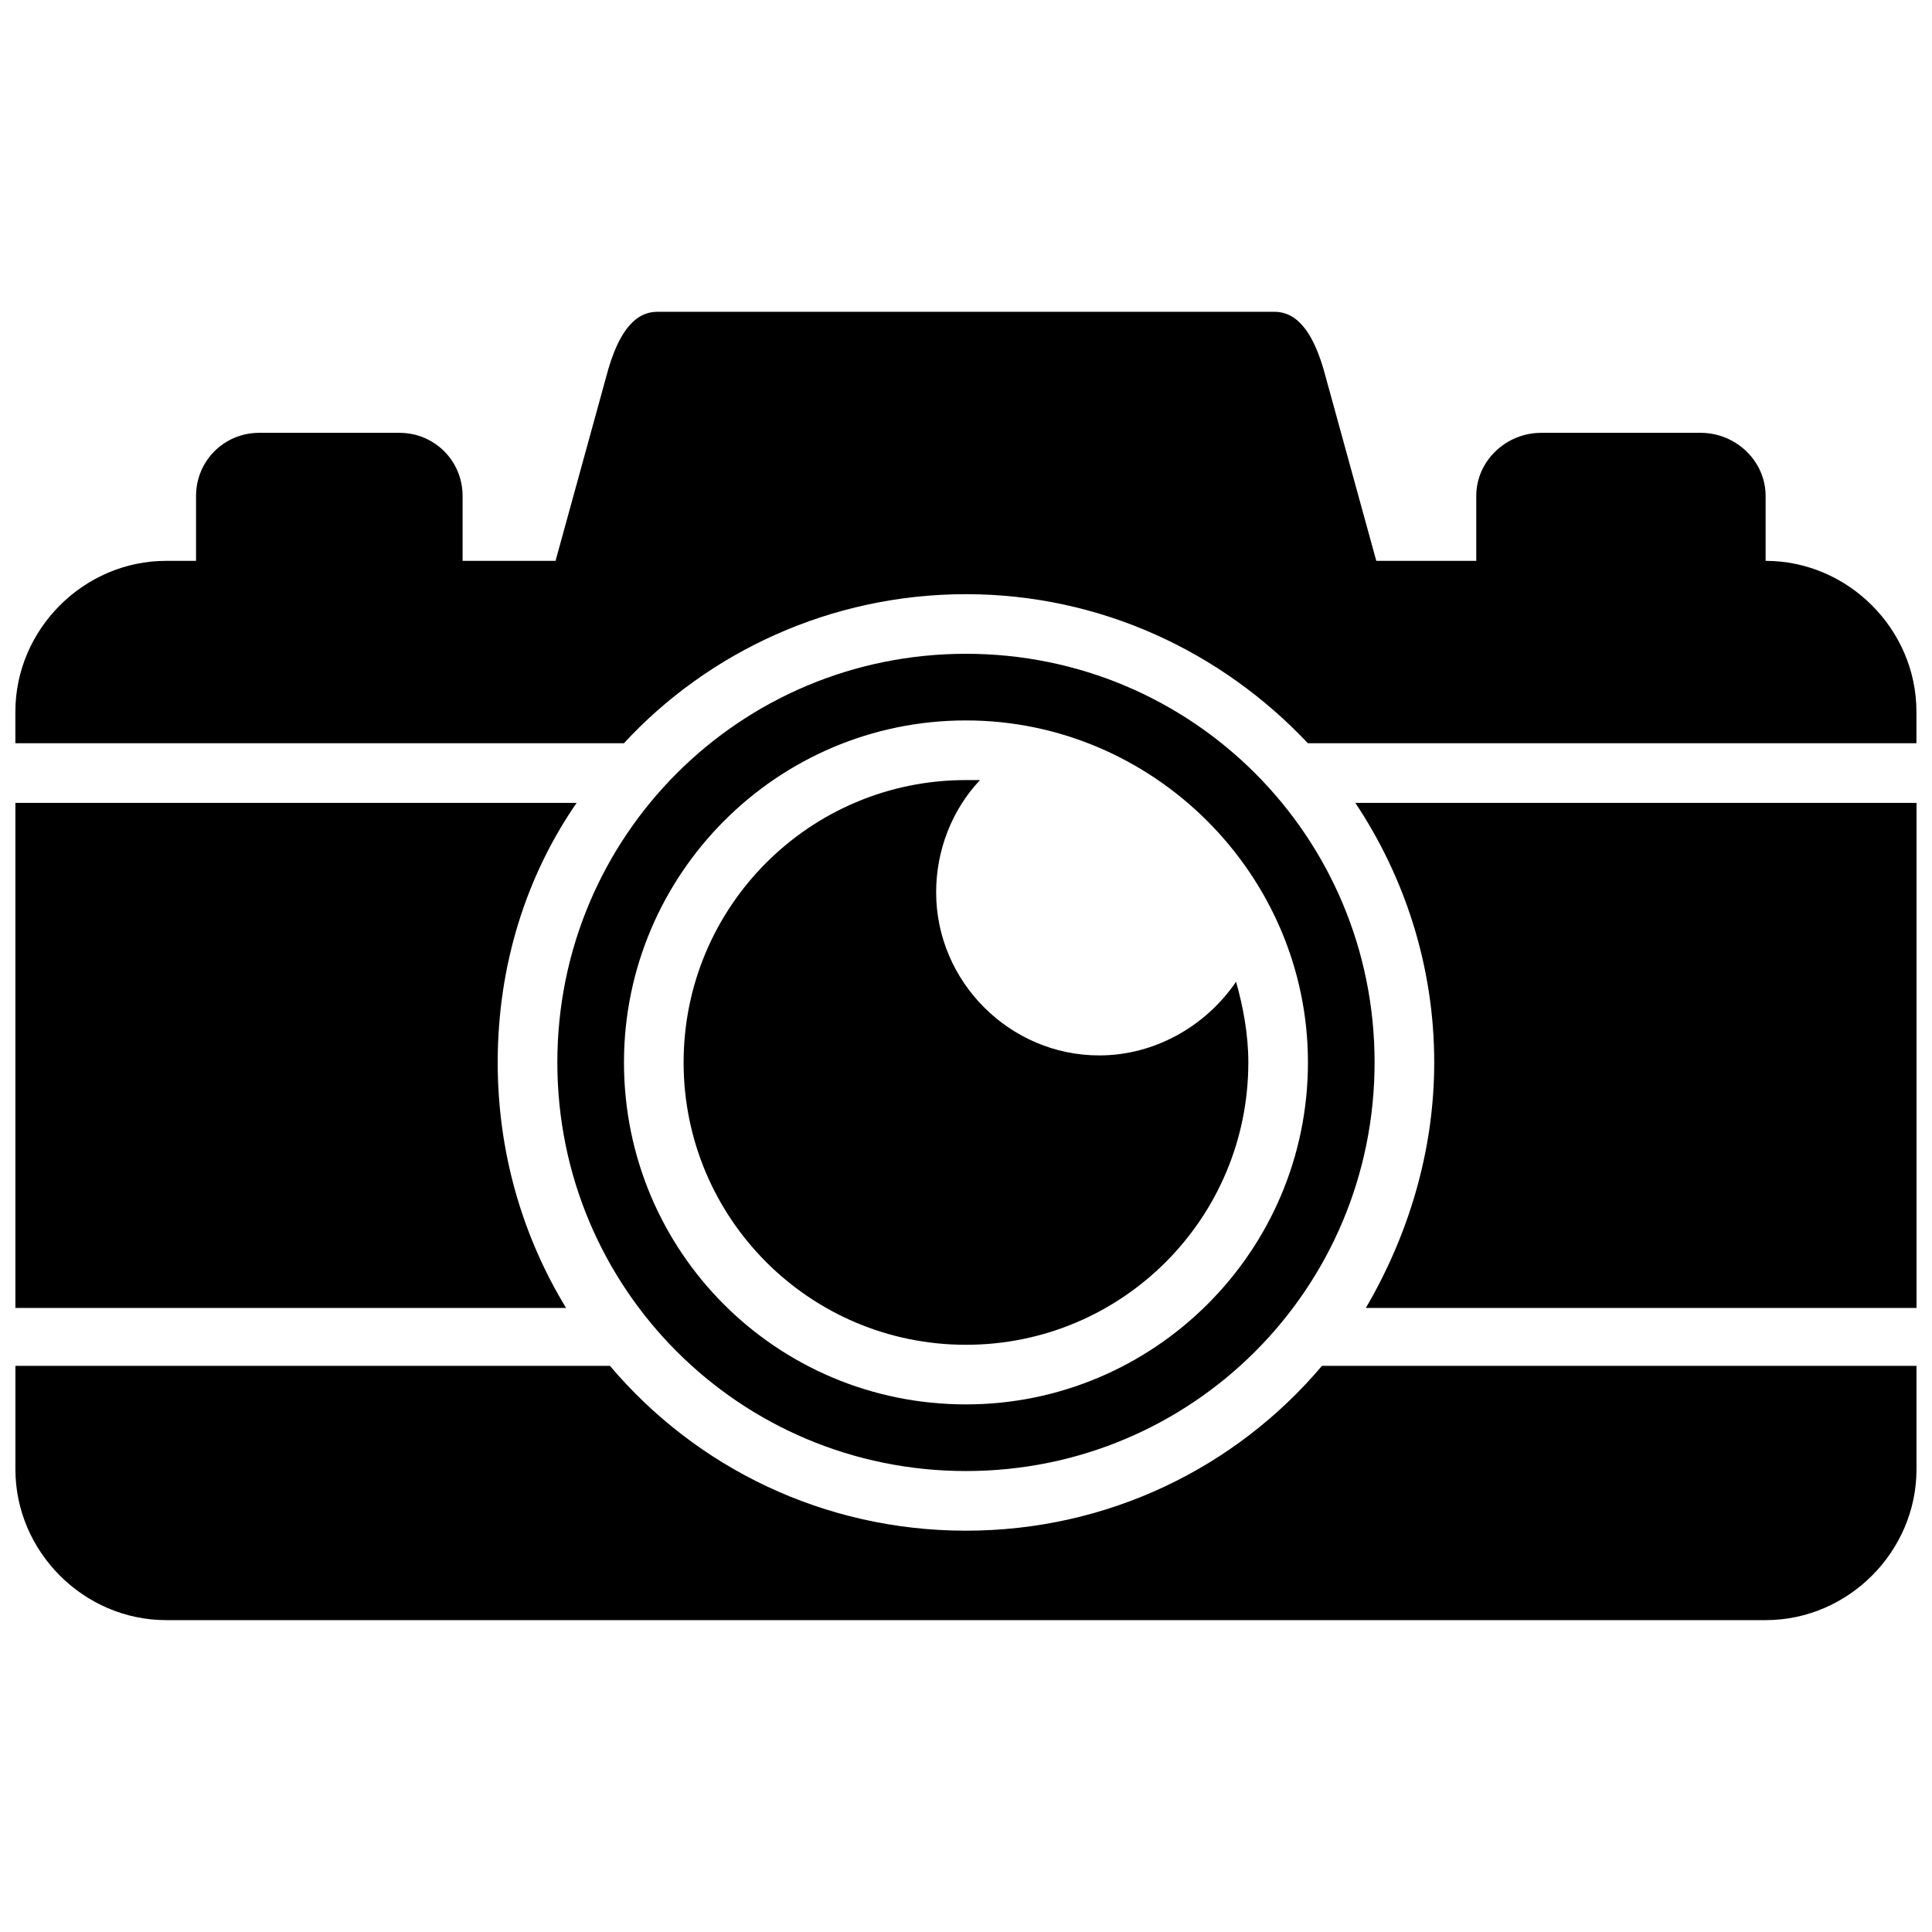 <?xml version="1.0" encoding="UTF-8"?>
<!-- Uploaded to: ICON Repo, www.iconrepo.com, Generator: ICON Repo Mixer Tools -->
<svg width="800px" height="800px" version="1.1" viewBox="144 144 512 512" xmlns="http://www.w3.org/2000/svg">
 <defs>
  <clipPath id="a">
   <path d="m148.09 226h503.81v348h-503.81z"/>
  </clipPath>
 </defs>
 <g clip-path="url(#a)">
  <path d="m651.9 356.77v133.85h-145.94c11.156-19.055 18.125-41.363 18.125-65.066 0-25.562-7.902-49.266-20.914-68.785zm-251.91-6.043h3.719c-7.438 7.902-11.621 18.59-11.621 29.746 0 23.703 19.52 43.223 43.223 43.223 14.871 0 28.352-7.902 36.254-19.52 1.859 6.508 3.254 13.941 3.254 21.379 0 41.363-33.465 74.828-74.828 74.828-41.363 0-74.828-33.465-74.828-74.828 0-41.363 33.465-74.828 74.828-74.828zm0-33.465c59.957 0 108.29 48.336 108.29 108.29 0 59.957-48.336 108.29-108.29 108.29-59.957 0-108.29-48.336-108.29-108.29 0-59.957 48.336-108.29 108.29-108.29zm0 17.66c49.73 0 90.629 40.898 90.629 90.629 0 50.195-40.898 90.629-90.629 90.629-50.195 0-90.629-40.434-90.629-90.629 0-49.73 40.434-90.629 90.629-90.629zm-105.97 155.7h-145.94v-133.85h148.73c-13.477 19.52-20.914 43.223-20.914 68.785 0 23.703 6.508 46.012 18.125 65.066zm-105.97-197.99h7.902v-17.195c0-9.297 7.438-16.73 16.73-16.73h37.18c9.297 0 16.73 7.438 16.73 16.73v17.195h24.633l13.941-50.66c2.324-7.902 6.043-15.336 13.012-15.336h163.6c6.973 0 10.691 7.438 13.012 15.336l13.941 50.66h26.492v-17.195c0-9.297 7.902-16.73 17.195-16.73h42.293c9.297 0 17.195 7.438 17.195 16.73v17.195c21.844 0 39.969 18.125 39.969 39.969v8.367h-161.27c-22.773-24.168-54.844-39.504-90.629-39.504-35.789 0-68.32 15.336-90.629 39.504h-161.27v-8.367c0-21.844 18.125-39.969 39.969-39.969zm463.84 213.33v27.422c0 21.844-18.125 39.969-39.969 39.969h-423.87c-21.844 0-39.969-18.125-39.969-39.969v-27.422h157.56c22.773 26.957 56.703 43.688 94.348 43.688 37.645 0 71.574-16.73 94.348-43.688h157.56z" fill-rule="evenodd"/>
 </g>
</svg>